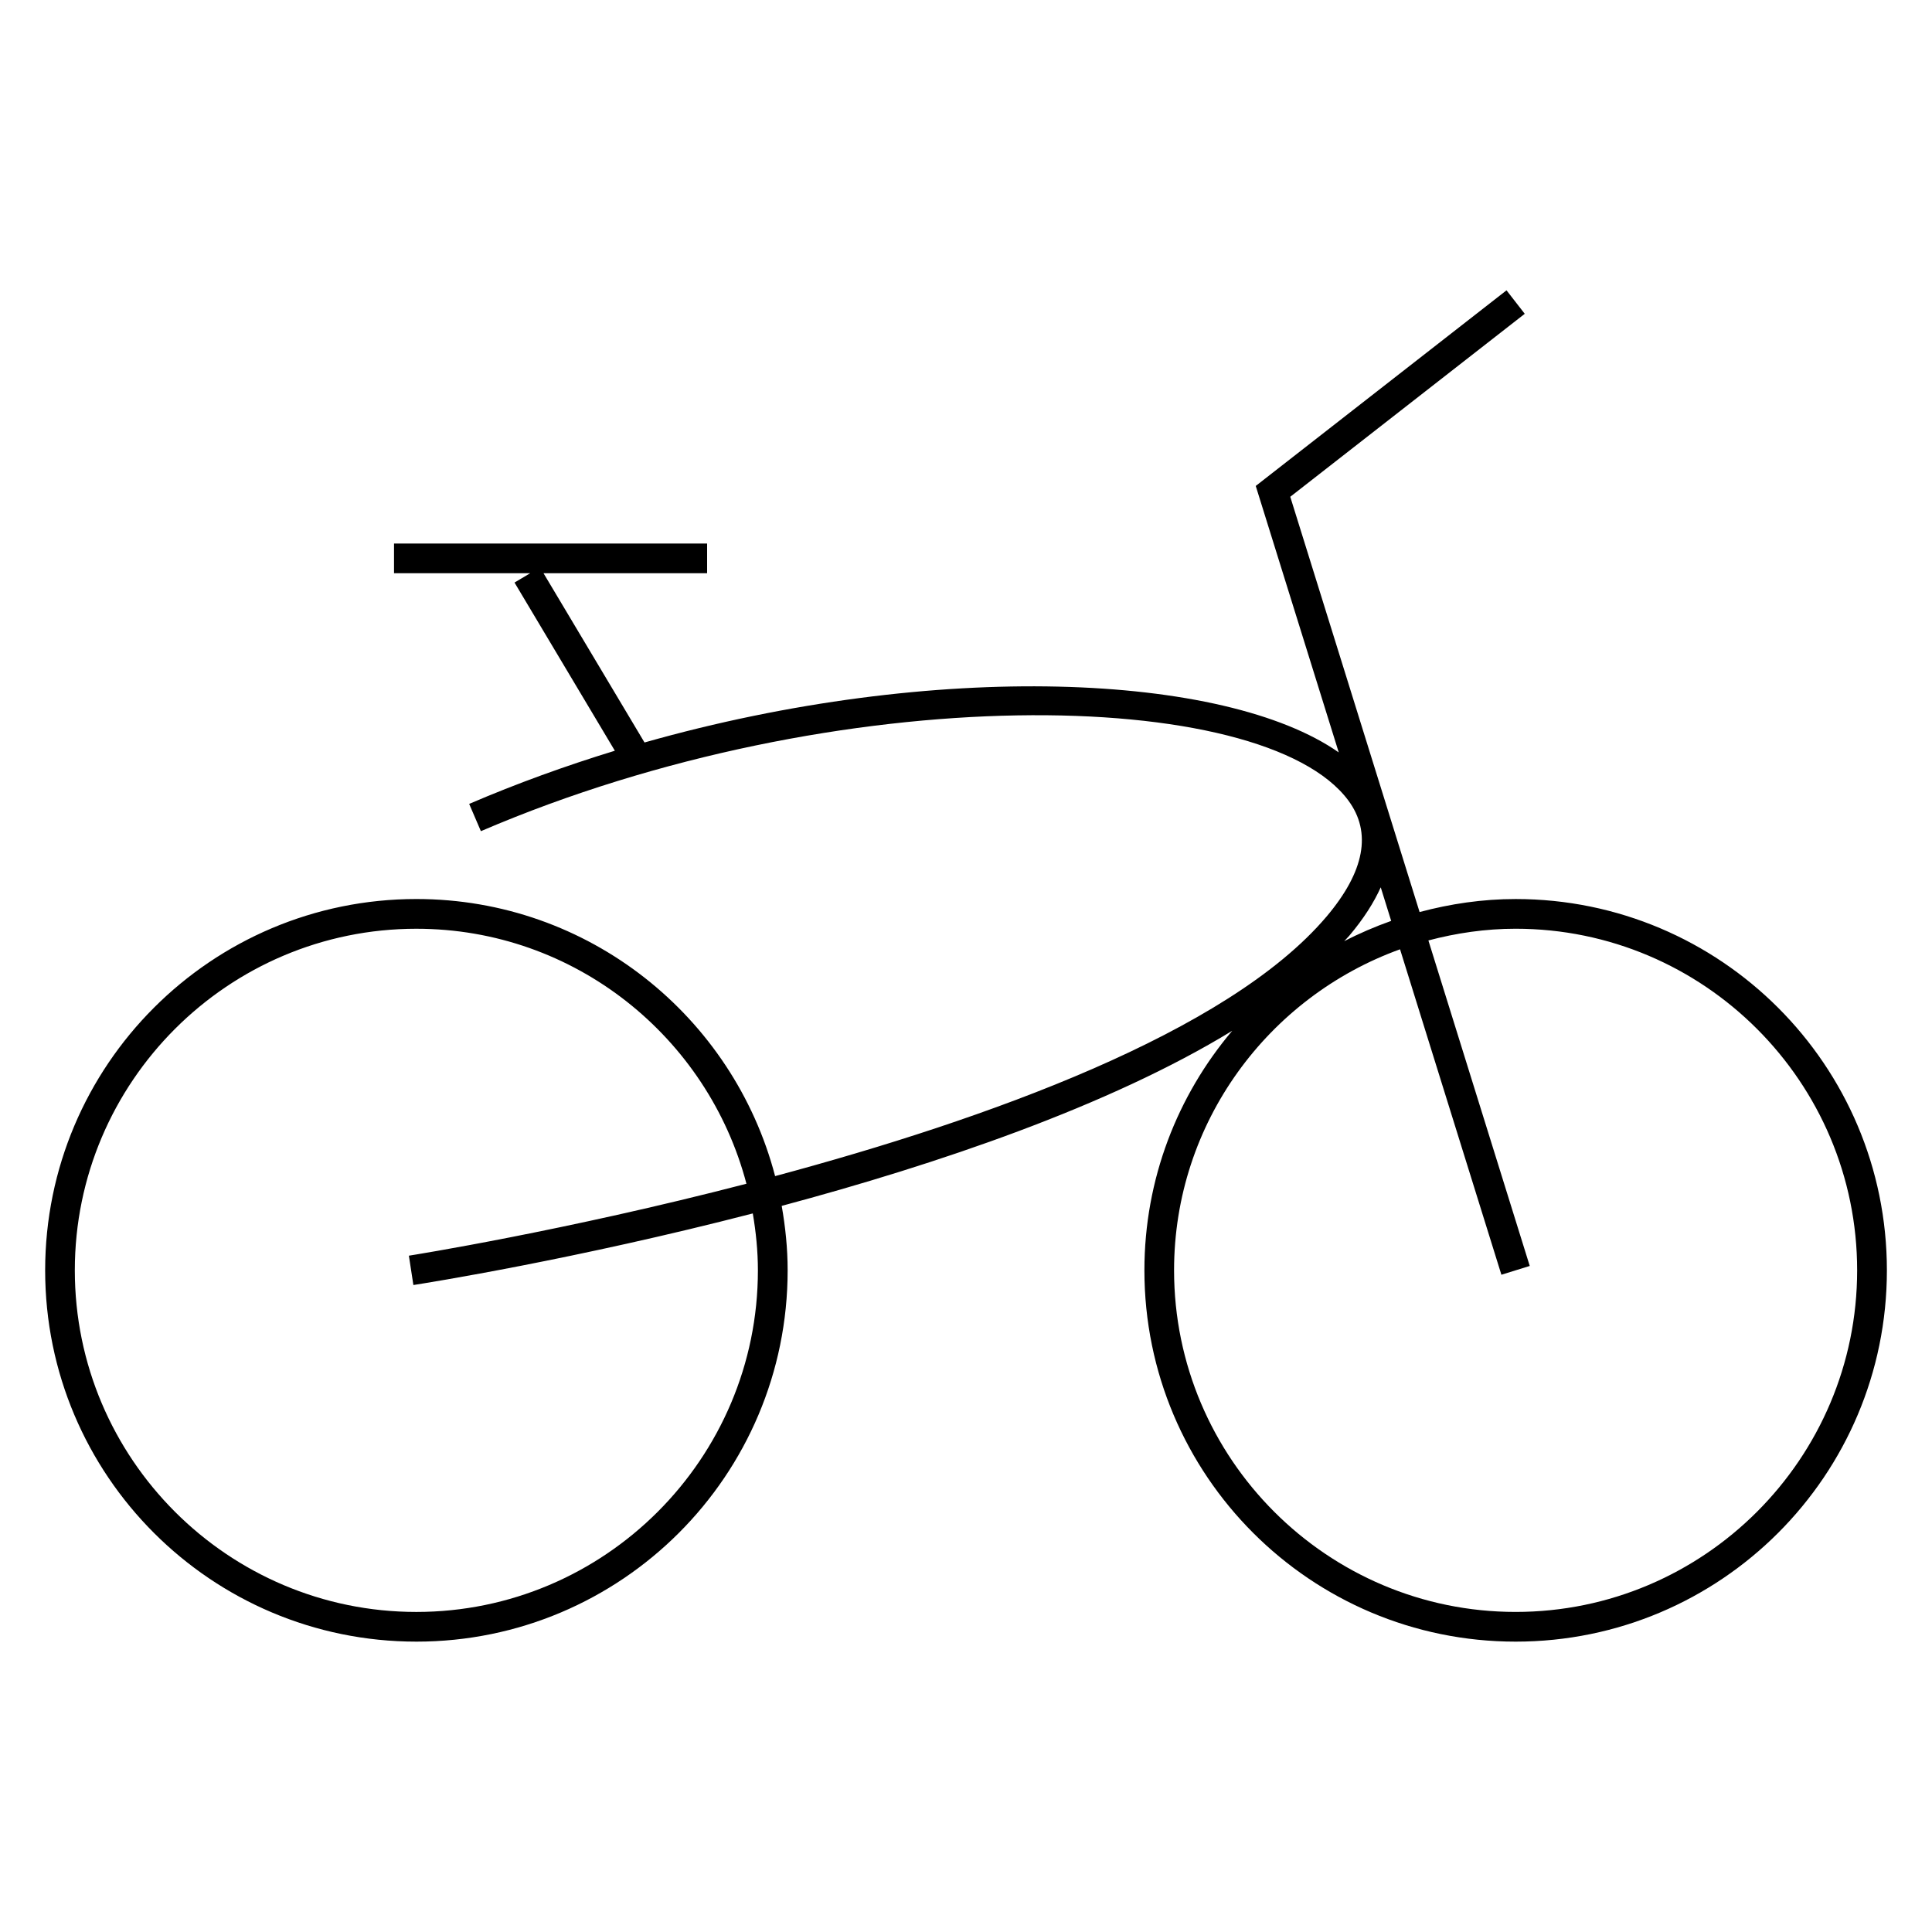<?xml version="1.0" encoding="UTF-8"?>
<!-- Uploaded to: SVG Find, www.svgrepo.com, Generator: SVG Find Mixer Tools -->
<svg fill="#000000" width="800px" height="800px" version="1.1" viewBox="144 144 512 512" xmlns="http://www.w3.org/2000/svg">
 <path d="m254.35 579.05c54.332 0 98.383-44.051 98.383-98.398 0-5.84-0.598-11.523-1.574-17.082 41.078-11.004 86.734-26.418 119.39-46.398-14.5 17.145-23.27 39.266-23.27 63.48 0 54.348 44.051 98.398 98.383 98.398 54.332 0 98.383-44.051 98.383-98.398s-44.051-98.398-98.383-98.398c-8.816 0-17.32 1.273-25.457 3.449l-34.273-110.05 62.141-48.492-4.832-6.219-66.457 51.84 21.996 70.613c-30.211-21.113-106.84-24.496-183.98-2.629l-26.766-44.855h43.359v-7.871h-82.973v7.871h36.086l-4.156 2.473 26.59 44.57c-12.973 3.969-25.914 8.645-38.605 14.09l3.102 7.227c94.73-40.684 207.46-38.43 229.89-8.125 6.25 8.469 4.312 18.812-5.777 30.75-26.105 30.828-90.262 53.781-146.14 68.785-11.066-42.227-49.375-73.43-95.062-73.43-54.332 0-98.383 44.051-98.383 98.398 0 54.352 44.055 98.402 98.387 98.402zm247.2-187.05c3.891-4.598 6.566-8.879 8.359-12.848l2.769 8.895c-4.297 1.527-8.453 3.305-12.453 5.383 0.426-0.484 0.914-0.957 1.324-1.43zm13.477 3.574 26.859 86.246 7.512-2.332-26.859-86.262c7.398-1.953 15.113-3.102 23.113-3.102 49.91 0 90.512 40.605 90.512 90.527 0 49.926-40.605 90.527-90.512 90.527-49.91 0-90.512-40.605-90.512-90.527-0.004-39.152 25.031-72.484 59.887-85.078zm-260.67-5.445c41.973 0 77.258 28.766 87.457 67.574-48.285 12.531-88.574 18.926-89.457 19.066l1.195 7.777c3.559-0.551 42.871-6.801 89.945-18.973 0.836 4.914 1.355 9.934 1.355 15.082 0 49.91-40.605 90.527-90.512 90.527-49.91 0-90.512-40.605-90.512-90.527-0.004-49.926 40.617-90.527 90.527-90.527z"/>
</svg>